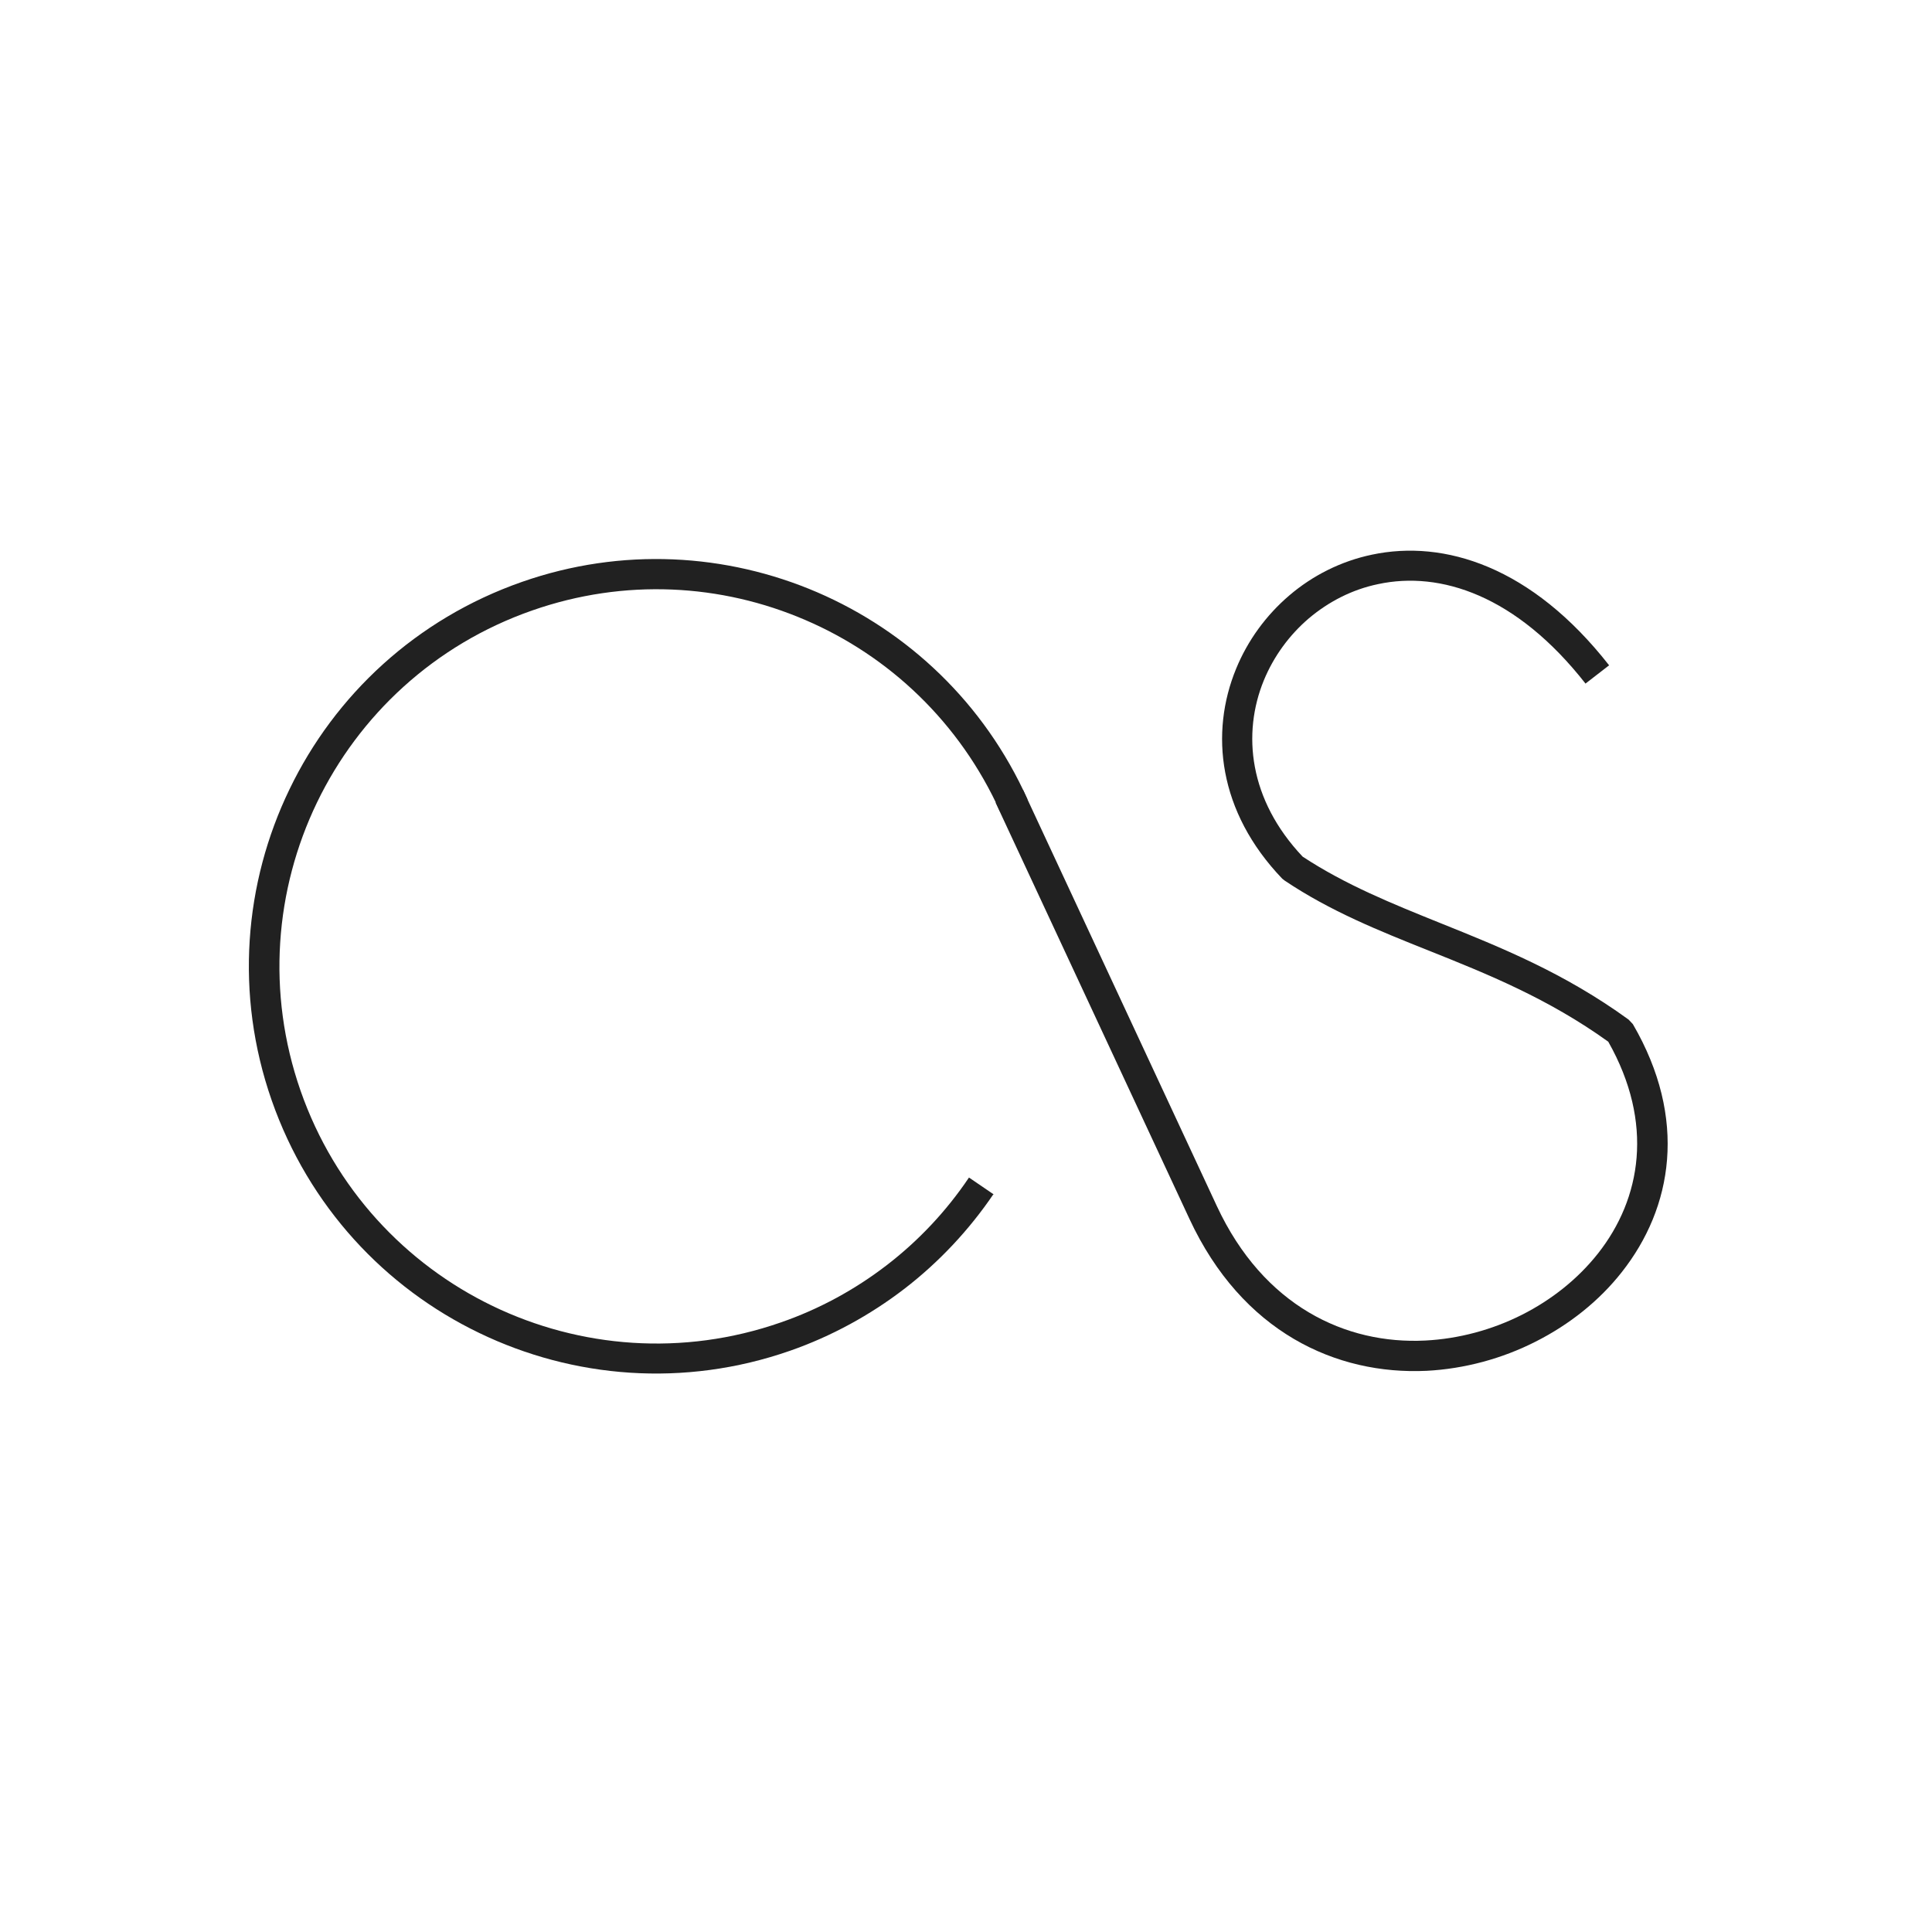 <?xml version="1.0" ?><!DOCTYPE svg  PUBLIC '-//W3C//DTD SVG 1.1//EN'  'http://www.w3.org/Graphics/SVG/1.1/DTD/svg11.dtd'><svg height="6.827in" style="shape-rendering:geometricPrecision; text-rendering:geometricPrecision; image-rendering:optimizeQuality; fill-rule:evenodd; clip-rule:evenodd" viewBox="0 0 6.827 6.827" width="6.827in" xml:space="preserve" xmlns="http://www.w3.org/2000/svg" xmlns:xlink="http://www.w3.org/1999/xlink"><defs><style type="text/css">
   <![CDATA[
    .fil1 {fill:none}
    .fil0 {fill:#212121;fill-rule:nonzero}
   ]]>
  </style></defs><g id="Layer_x0020_1"><g id="_435228808"><path class="fil0" d="M3.511 4.219c-0.087,0.128 -0.193,0.241 -0.315,0.335 -0.121,0.093 -0.258,0.168 -0.404,0.219 -0.375,0.131 -0.768,0.097 -1.099,-0.063 -0.332,-0.16 -0.602,-0.447 -0.733,-0.822 -0.131,-0.375 -0.097,-0.768 0.063,-1.099 0.16,-0.332 0.447,-0.602 0.822,-0.733 0.352,-0.123 0.722,-0.101 1.043,0.037 0.32,0.138 0.59,0.391 0.743,0.732l-0.097 0.043c-0.142,-0.315 -0.392,-0.55 -0.688,-0.677 -0.297,-0.128 -0.639,-0.148 -0.965,-0.034 -0.347,0.121 -0.613,0.372 -0.761,0.679 -0.148,0.307 -0.179,0.671 -0.058,1.018 0.121,0.347 0.372,0.613 0.679,0.761 0.307,0.148 0.671,0.179 1.018,0.058 0.136,-0.047 0.262,-0.116 0.374,-0.202 0.112,-0.086 0.211,-0.191 0.291,-0.31l0.088 0.06z" id="_435227704"/><path class="fil0" d="M5.603 2.416c-0.245,-0.313 -0.514,-0.399 -0.733,-0.352 -0.092,0.019 -0.175,0.062 -0.245,0.121 -0.069,0.059 -0.124,0.134 -0.159,0.219 -0.077,0.188 -0.053,0.422 0.137,0.623 0.152,0.1 0.316,0.166 0.487,0.235 0.214,0.086 0.438,0.176 0.665,0.341l0.015 0.016c0.195,0.335 0.14,0.649 -0.039,0.876 -0.08,0.102 -0.186,0.186 -0.305,0.246 -0.118,0.06 -0.251,0.096 -0.385,0.103 -0.32,0.015 -0.652,-0.137 -0.838,-0.537l-0.685 -1.471 0.097 -0.045 0.685 1.471c0.165,0.354 0.456,0.489 0.736,0.475 0.119,-0.006 0.237,-0.038 0.342,-0.091 0.105,-0.053 0.198,-0.127 0.269,-0.217 0.152,-0.193 0.199,-0.46 0.036,-0.748 -0.213,-0.153 -0.427,-0.239 -0.632,-0.321 -0.178,-0.071 -0.35,-0.14 -0.511,-0.248l-0.009 -0.007c-0.227,-0.237 -0.256,-0.516 -0.163,-0.742 0.041,-0.1 0.106,-0.189 0.188,-0.259 0.082,-0.07 0.182,-0.121 0.292,-0.144 0.255,-0.054 0.564,0.041 0.838,0.391l-0.084 0.065z" id="_435217288"/></g></g><rect class="fil1" height="6.827" width="6.827"/></svg>